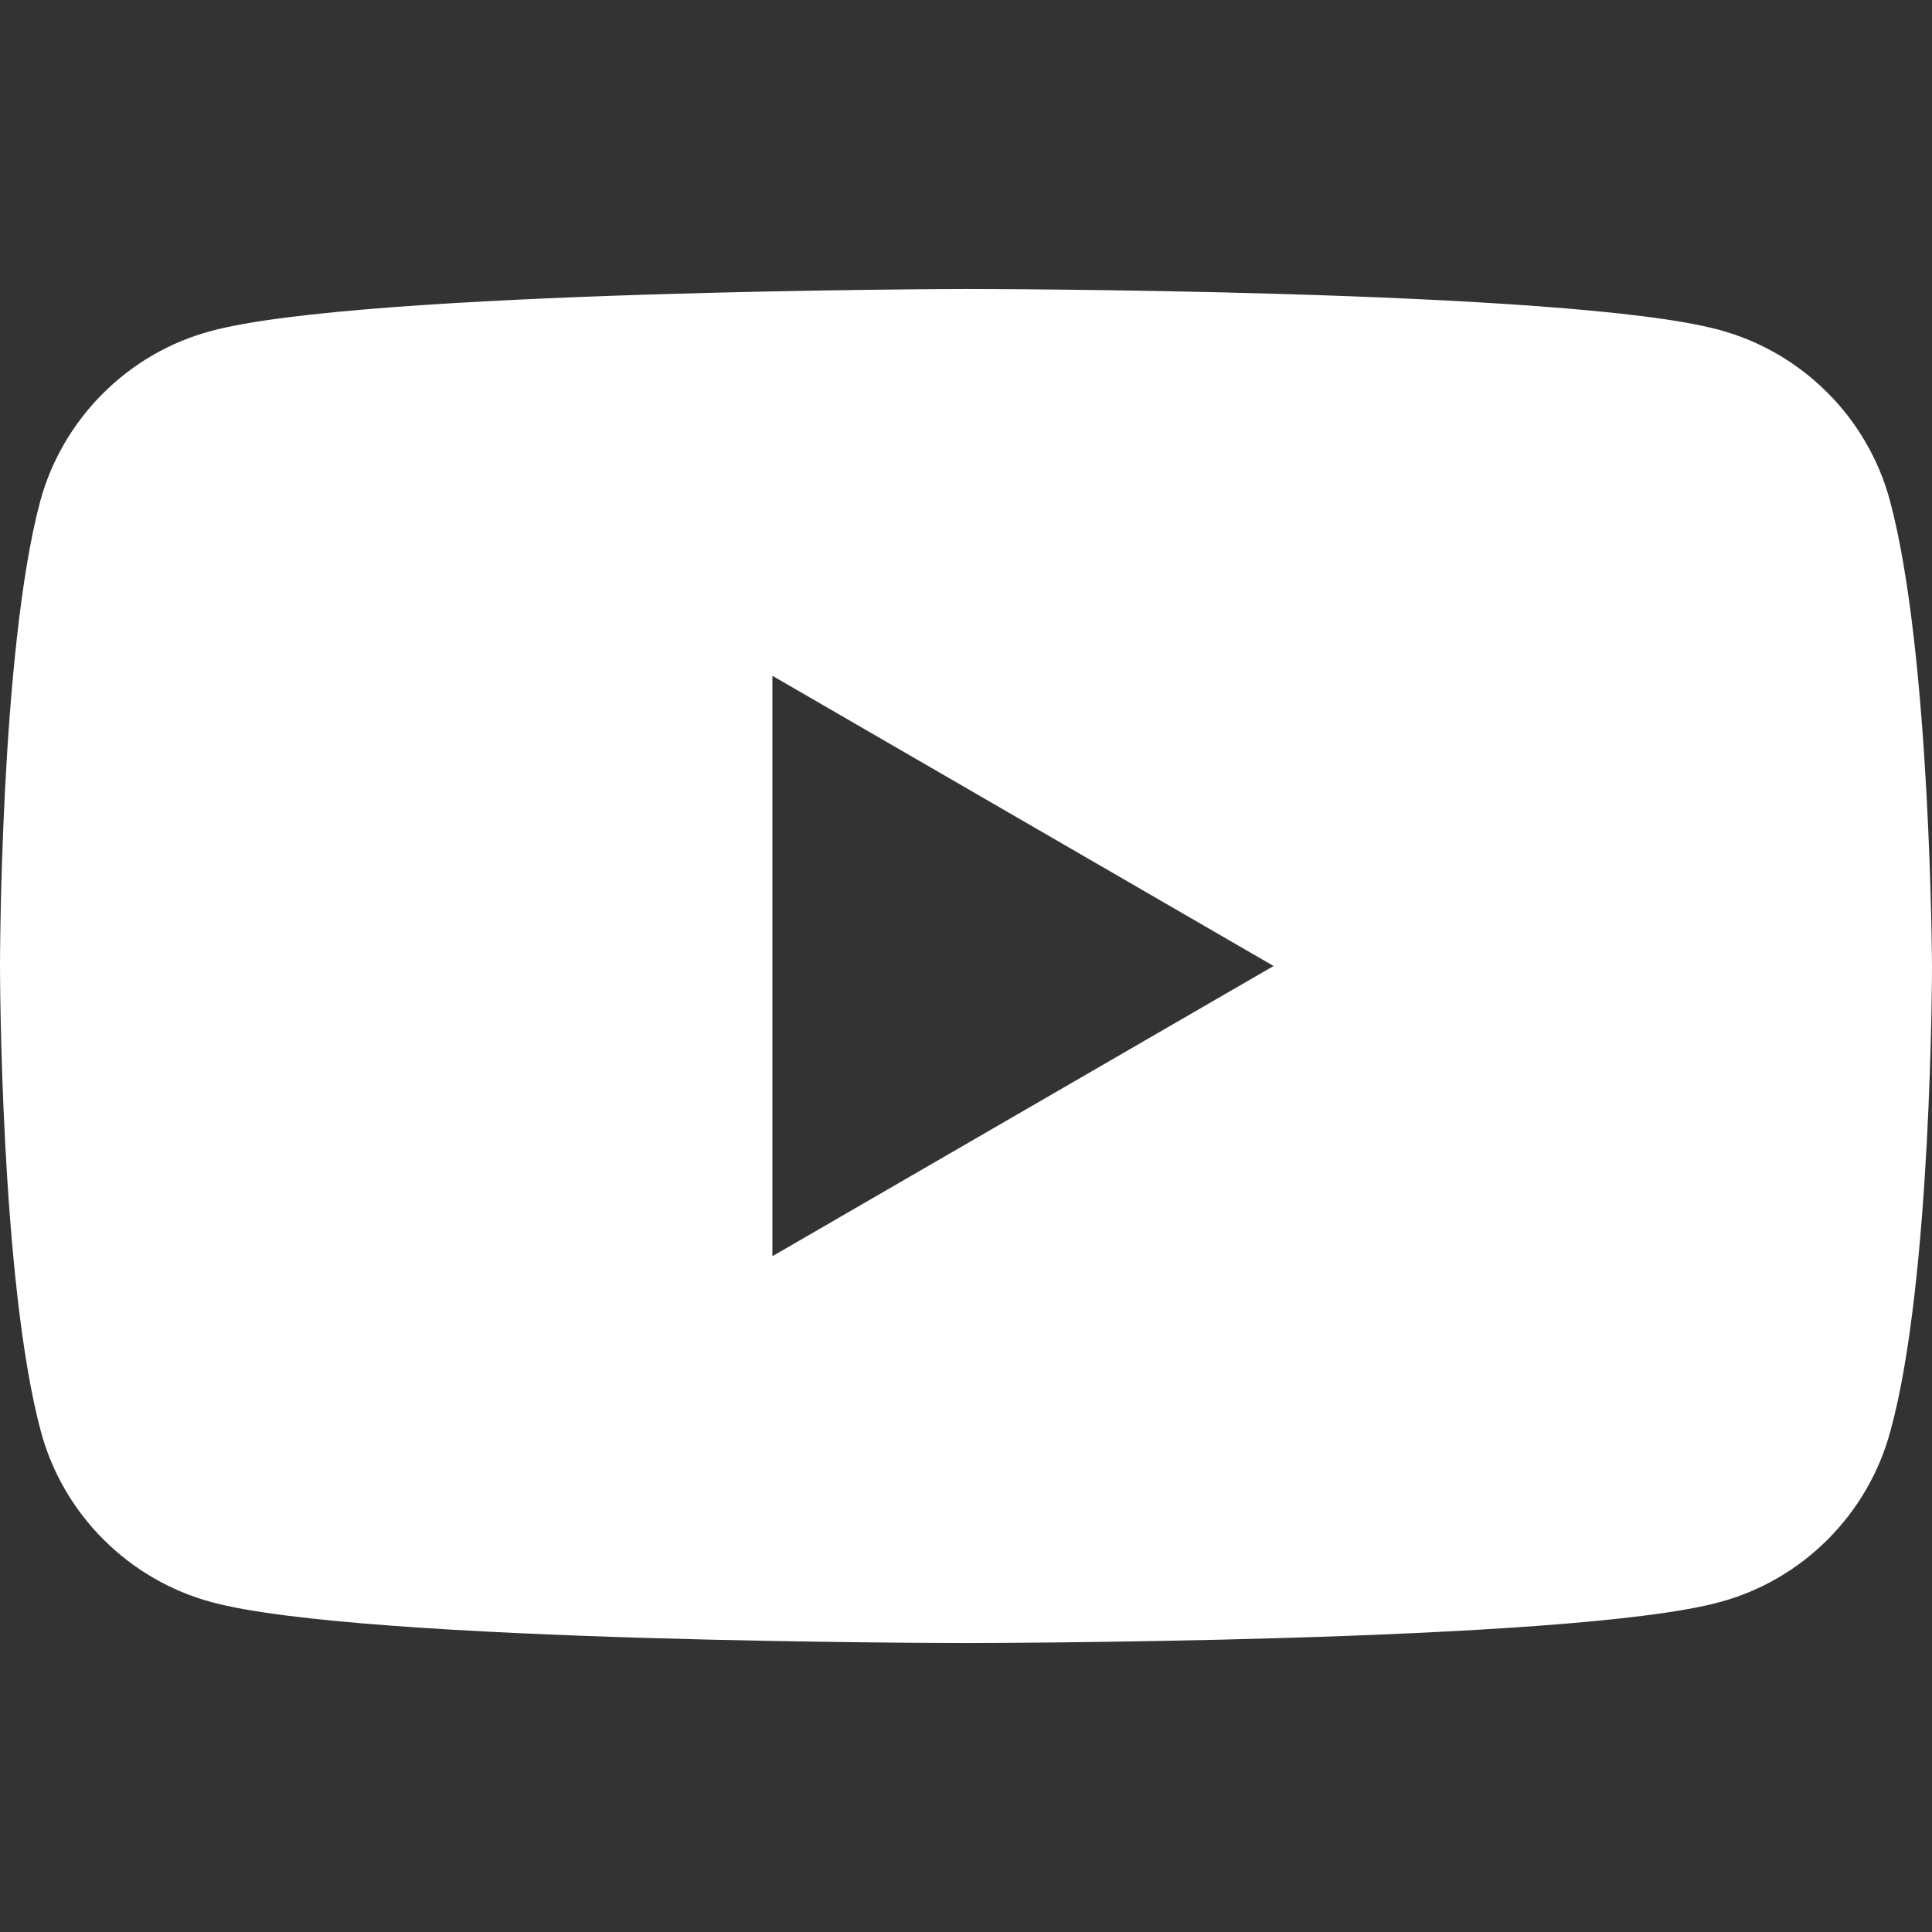 <?xml version="1.0" encoding="utf-8"?>
<!-- Generator: Adobe Illustrator 25.4.1, SVG Export Plug-In . SVG Version: 6.00 Build 0)  -->
<svg version="1.1" id="レイヤー_1" xmlns="http://www.w3.org/2000/svg" xmlns:xlink="http://www.w3.org/1999/xlink" x="0px"
	 y="0px" width="47.8px" height="47.8px" viewBox="0 0 47.8 47.8" style="enable-background:new 0 0 47.8 47.8;"
	 xml:space="preserve">
<rect x="0" y="0" width="47.8" height="47.8" fill="#333333" stroke="none"/>
<style type="text/css">
	.st0{fill:#FFFFFF;}
</style>
<path class="st0" d="M46.76,12.39c-0.55-2.06-2.18-3.68-4.23-4.23c-3.71-1.01-18.65-1.01-18.65-1.01S8.93,7.18,5.22,8.19
	c-2.06,0.55-3.68,2.18-4.23,4.23C0,16.14,0,23.9,0,23.9s0,7.76,1.01,11.51c0.55,2.06,2.18,3.68,4.23,4.23
	c3.71,1.01,18.65,1.01,18.65,1.01s14.94,0,18.65-1.01c2.06-0.55,3.68-2.18,4.23-4.23C47.8,31.69,47.8,23.9,47.8,23.9
	S47.77,16.14,46.76,12.39z M19.11,31.08V16.72l12.4,7.18L19.11,31.08z"/>
</svg>
